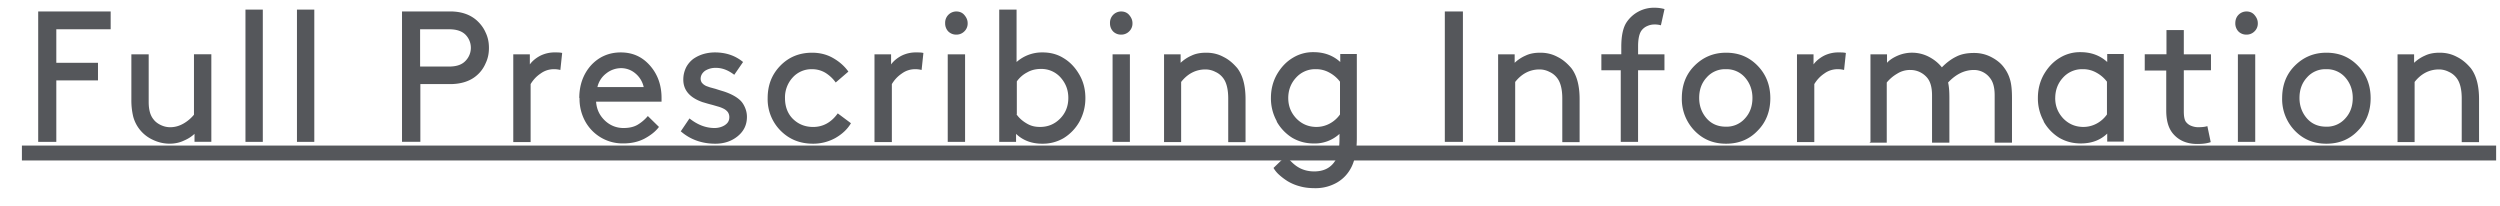 <svg width="97" height="8" viewBox="0 0 97 8" fill="none" xmlns="http://www.w3.org/2000/svg"><path d="M1.482 5.504V.444h2.812v.692H2.185v1.301h1.617v.682H2.185v2.385h-.703zM5.097 3.841V2.107h.672v1.848c0 .3.06.526.191.681.07.093.17.165.281.217.11.052.231.083.362.083.19 0 .361-.052.522-.145.16-.093.29-.206.401-.34V2.106H8.2v3.397h-.653v-.31c-.1.093-.23.186-.401.258-.17.083-.362.124-.562.124-.231 0-.452-.052-.663-.155a1.384 1.384 0 01-.753-.898 2.703 2.703 0 01-.07-.692v.01zM9.524 5.504V.372h.673v5.132h-.673zM11.522 5.504V.372h.673v5.132h-.673zM15.598 5.504V.444h1.868c.421 0 .763.114 1.024.341.15.134.27.29.351.475.09.186.13.382.13.599 0 .217-.04.413-.13.599-.08.186-.2.35-.351.475-.251.217-.603.33-1.024.33H16.31v2.24h-.713zm.703-2.922h1.125c.29 0 .502-.073.642-.227a.724.724 0 000-1.002c-.14-.144-.351-.217-.642-.217H16.3v1.446zM19.915 5.504V2.107h.643v.392c.09-.124.22-.237.392-.33a1.24 1.24 0 01.602-.135c.09 0 .18 0 .26.021l-.07.66a.956.956 0 00-.26-.03.858.858 0 00-.502.165c-.171.114-.291.248-.392.413v2.25h-.673v-.01zM22.476 3.81c0-.506.15-.929.451-1.27.302-.33.693-.506 1.155-.506.462 0 .833.166 1.134.506.302.341.452.764.452 1.26v.145h-2.54c.02.289.13.526.331.722.201.196.452.3.733.3.221 0 .402-.042.543-.124.14-.083.28-.196.401-.341l.432.423c-.14.186-.332.33-.563.455-.24.124-.511.185-.823.185a1.654 1.654 0 01-1.476-.857 1.813 1.813 0 01-.22-.908l-.01.01zm.702-.433h1.797a.949.949 0 00-.32-.527.855.855 0 00-.553-.206.935.935 0 00-.582.206.919.919 0 00-.342.537v-.01zM26.411 5.1l.341-.505c.312.248.633.372.974.372.151 0 .292-.042.402-.114.12-.083.17-.175.17-.31a.346.346 0 00-.06-.196.48.48 0 00-.17-.134 1.172 1.172 0 00-.221-.083c-.07-.02-.17-.051-.291-.082-.12-.031-.211-.062-.291-.083-.502-.175-.753-.464-.753-.877 0-.176.04-.33.11-.475a.992.992 0 01.281-.33c.12-.083.251-.145.392-.187.14-.04.29-.062.441-.062.432 0 .794.124 1.095.372l-.342.496c-.23-.176-.461-.269-.712-.269a.757.757 0 00-.422.114c-.11.082-.17.186-.17.31 0 .04.01.082.03.123.02.042.05.062.08.093.03.021.07.052.13.073.06.02.11.041.15.051.041.01.111.031.192.052.12.041.23.072.33.103.091.031.202.072.322.134.12.062.211.124.291.197.08.072.14.165.191.278.05.114.08.238.08.372 0 .31-.12.558-.361.754-.241.196-.532.289-.864.289-.512 0-.963-.155-1.335-.475h-.01zM29.785 3.81c0-.506.16-.919.491-1.26.332-.34.743-.505 1.235-.505.282 0 .553.062.793.196.241.134.452.31.613.537l-.492.423c-.1-.144-.23-.268-.392-.372a.994.994 0 00-.522-.144.98.98 0 00-.753.32 1.14 1.14 0 00-.3.805c0 .32.1.6.31.806.211.206.472.31.784.31.381 0 .702-.176.953-.527l.512.382c-.14.237-.341.423-.612.578a1.78 1.78 0 01-.854.217c-.511 0-.923-.165-1.264-.506a1.73 1.73 0 01-.502-1.26zM33.93 5.504V2.107h.644v.392c.09-.124.22-.237.391-.33a1.24 1.24 0 01.602-.135c.09 0 .181 0 .261.021l-.07.66a.956.956 0 00-.26-.03.858.858 0 00-.503.165c-.17.114-.291.248-.391.413v2.25h-.673v-.01zM36.792 1.219a.451.451 0 01-.12-.32.435.435 0 01.432-.454c.12 0 .23.04.31.134.081.093.131.196.131.32a.42.42 0 01-.13.32.426.426 0 01-.312.124.426.426 0 01-.31-.124zm-.02 4.285V2.107h.673v3.397h-.673zM38.77 5.504V.372h.673v2.034a1.487 1.487 0 011.014-.372c.3 0 .572.073.803.217.261.155.462.372.622.65.161.28.231.579.231.91 0 .33-.08.63-.23.908a1.76 1.76 0 01-.613.64 1.597 1.597 0 01-.833.217c-.402 0-.743-.124-1.014-.382v.31h-.653zm.673-1.064c.11.155.25.269.411.361.161.093.322.124.502.124.312 0 .573-.113.783-.33.211-.217.312-.485.312-.795 0-.31-.1-.568-.301-.795a.994.994 0 00-.764-.33c-.19 0-.371.04-.532.134-.16.082-.3.206-.401.35v1.27l-.01.011zM43.188 1.219a.45.45 0 01-.12-.32.434.434 0 01.432-.454c.12 0 .23.04.31.134.08.093.13.196.13.32a.42.42 0 01-.13.32.425.425 0 01-.311.124.425.425 0 01-.311-.124zm-.02 4.285V2.107h.672v3.397h-.673zM45.165 5.504V2.107h.643v.33a1.45 1.45 0 01.422-.279c.17-.082.361-.113.572-.113.24 0 .462.051.672.165.211.103.382.258.533.434.22.289.32.691.32 1.208v1.662h-.672V3.82c0-.362-.07-.63-.2-.795a.762.762 0 00-.302-.238.833.833 0 00-.381-.093c-.372 0-.693.165-.944.486v2.333h-.673l.01-.01zM49.543 4.709a1.818 1.818 0 01-.231-.909c0-.34.08-.64.23-.909.161-.278.362-.495.623-.65a1.49 1.49 0 01.803-.217c.402 0 .753.124 1.034.382v-.31h.643V5.35c0 .475-.07.846-.2 1.115-.131.268-.322.475-.573.62a1.67 1.67 0 01-.853.216c-.201 0-.402-.02-.583-.072a1.823 1.823 0 01-.472-.196 2.372 2.372 0 01-.33-.248 1.077 1.077 0 01-.222-.269l.492-.475c.14.186.291.341.462.444.17.104.382.166.623.166.37 0 .632-.135.803-.393.12-.186.18-.475.18-.877v-.186a1.42 1.42 0 01-.994.372c-.31 0-.582-.073-.833-.217a1.76 1.76 0 01-.612-.64h.01zm.441-.909c0 .31.1.568.312.795.21.217.472.33.783.33.17 0 .341-.04.502-.124a1.16 1.16 0 00.411-.36V3.17a1.258 1.258 0 00-.411-.352 1.048 1.048 0 00-.532-.134.994.994 0 00-.763.33c-.201.217-.302.486-.302.795V3.8zM56.059 5.504V.444h.702v5.06h-.703zM58.127 5.504V2.107h.642v.33a1.45 1.45 0 01.422-.279c.17-.082.361-.113.572-.113.241 0 .462.051.673.165.21.103.381.258.532.434.22.289.321.691.321 1.208v1.662h-.672V3.82c0-.362-.07-.63-.201-.795a.762.762 0 00-.301-.238.833.833 0 00-.382-.093c-.371 0-.693.165-.944.486v2.333h-.672l.01-.01zM62.133 2.726v-.62h.773v-.288c0-.434.07-.754.21-.96A1.276 1.276 0 0164.192.3c.15 0 .28.02.391.052l-.14.63A.833.833 0 0064.19.95c-.1 0-.191.021-.281.062a.547.547 0 00-.221.176c-.08.113-.13.31-.13.609v.31h1.023v.62h-1.024v2.777h-.672V2.726h-.774.02zM65.747 5.07a1.763 1.763 0 01-.492-1.26c0-.506.16-.929.492-1.26.331-.33.733-.505 1.225-.505.492 0 .893.165 1.225.506.33.34.492.764.492 1.26 0 .495-.161.929-.492 1.259-.322.34-.733.506-1.225.506-.492 0-.894-.165-1.225-.506zm.472-2.065c-.201.217-.291.485-.291.795 0 .31.1.578.29.795.191.217.442.32.744.32a.944.944 0 00.743-.32c.2-.217.29-.485.29-.795 0-.31-.1-.578-.29-.795a.944.944 0 00-.743-.32.944.944 0 00-.743.32zM69.723 5.504V2.107h.642v.392c.09-.124.221-.237.392-.33a1.24 1.24 0 01.602-.135c.09 0 .18 0 .261.021l-.07.66a.956.956 0 00-.261-.03.858.858 0 00-.502.165c-.17.114-.291.248-.392.413v2.25h-.672v-.01zM72.574 5.504V2.107h.642v.33c.08-.093.211-.186.392-.268a1.416 1.416 0 011.225.031c.2.103.371.237.512.413.17-.176.361-.32.552-.413.2-.104.432-.145.703-.145.23 0 .452.052.652.155.201.103.382.237.513.423.1.135.18.29.23.475.05.176.07.413.07.692v1.735h-.672V3.697c0-.3-.06-.527-.19-.682a.772.772 0 00-.613-.3c-.372 0-.703.166-1.004.486.04.176.05.372.05.599v1.735h-.673V3.697c0-.3-.06-.527-.19-.682a.846.846 0 00-.642-.3.93.93 0 00-.523.145c-.16.093-.291.207-.402.341v2.334h-.672l.04-.031zM79.3 4.709a1.818 1.818 0 01-.23-.909c0-.34.08-.64.23-.909.161-.278.362-.495.623-.65a1.49 1.49 0 01.803-.217c.402 0 .753.124 1.034.382v-.31h.643v3.397h-.643v-.31c-.27.259-.612.383-1.024.383-.311 0-.582-.073-.833-.217a1.76 1.76 0 01-.613-.64h.01zm.442-.909c0 .31.1.568.311.795.211.217.472.33.784.33.17 0 .341-.04.502-.124a1.16 1.16 0 00.411-.36V3.17a1.26 1.26 0 00-.411-.352 1.048 1.048 0 00-.532-.134.994.994 0 00-.764.33c-.2.217-.3.486-.3.795V3.8zM83.216 2.726v-.62h.843v-.939h.673v.94h1.054v.62h-1.054v1.59c0 .216.03.36.1.433a.46.46 0 00.191.134c.08.031.17.052.261.052.14 0 .261-.01.362-.042l.13.62c-.14.051-.311.072-.522.072-.401 0-.713-.134-.934-.392-.18-.207-.27-.506-.27-.909V2.737h-.844l.01-.01zM86.85 1.219a.451.451 0 01-.12-.32c0-.124.04-.238.12-.32a.435.435 0 01.312-.134c.12 0 .23.04.31.134.081.093.131.196.131.32a.42.42 0 01-.13.32.426.426 0 01-.311.124.426.426 0 01-.312-.124zm-.02 4.285V2.107h.673v3.397h-.673zM89.039 5.07a1.763 1.763 0 01-.492-1.26c0-.506.16-.929.492-1.26.331-.33.733-.505 1.225-.505.492 0 .893.165 1.225.506.331.34.492.764.492 1.26 0 .495-.161.929-.492 1.259-.322.34-.733.506-1.225.506-.492 0-.894-.165-1.225-.506zm.472-2.065c-.2.217-.291.485-.291.795 0 .31.1.578.29.795.192.217.443.32.744.32a.944.944 0 00.743-.32c.2-.217.29-.485.29-.795 0-.31-.1-.578-.29-.795a.944.944 0 00-.743-.32.944.944 0 00-.743.32zM93.025 5.504V2.107h.642v.33a1.45 1.45 0 01.422-.279c.17-.082.362-.113.572-.113.241 0 .462.051.673.165.21.103.382.258.532.434.22.289.321.691.321 1.208v1.662h-.672V3.82c0-.362-.07-.63-.201-.795a.762.762 0 00-.301-.238.833.833 0 00-.382-.093c-.371 0-.693.165-.944.486v2.333h-.672l.01-.01z" fill="#55575B"/><path d="M.85 6.226v-.578h96v.578h-96z" fill="#55575B"/></svg>